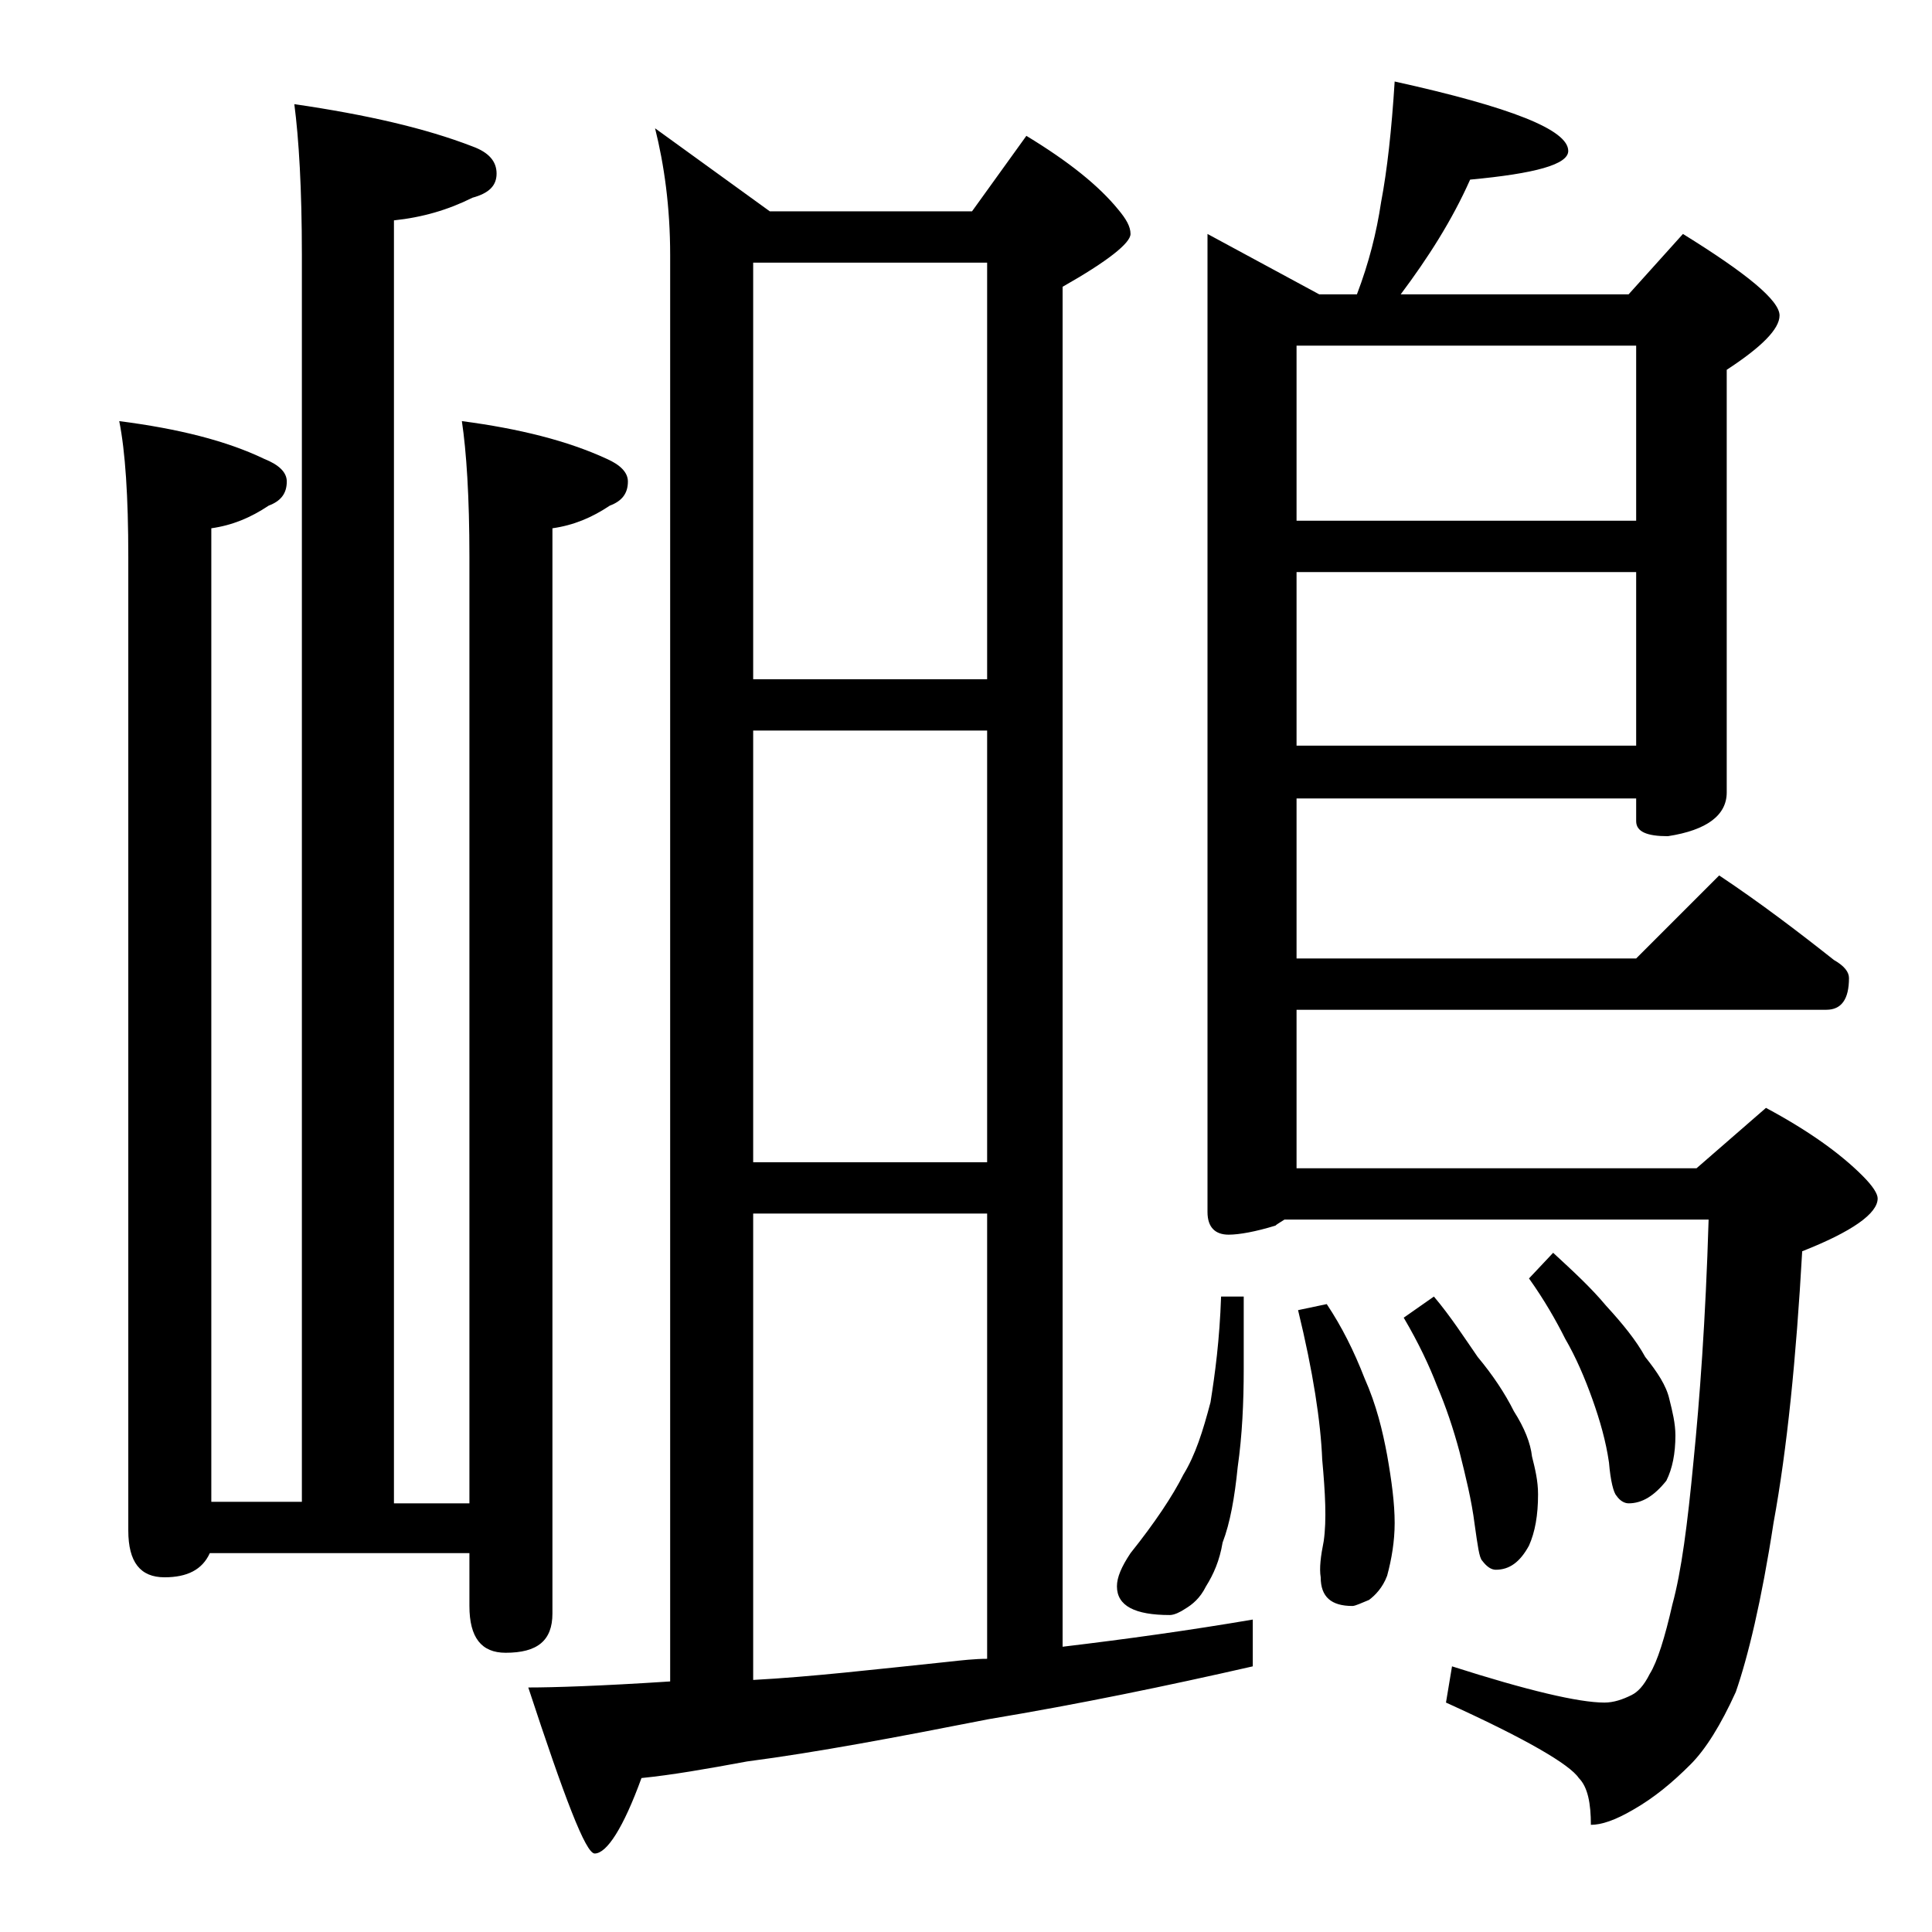 <?xml version="1.0" encoding="utf-8"?>
<!-- Generator: Adobe Illustrator 18.0.0, SVG Export Plug-In . SVG Version: 6.00 Build 0)  -->
<!DOCTYPE svg PUBLIC "-//W3C//DTD SVG 1.1//EN" "http://www.w3.org/Graphics/SVG/1.1/DTD/svg11.dtd">
<svg version="1.1" id="Layer_1" xmlns="http://www.w3.org/2000/svg" xmlns:xlink="http://www.w3.org/1999/xlink" x="0px" y="0px"
	 viewBox="0 0 128 128" enable-background="new 0 0 128 128" xml:space="preserve">
<path d="M19.5,6.9c4.8,0.7,8.7,1.6,11.8,2.8c1.1,0.4,1.6,1,1.6,1.8s-0.5,1.3-1.6,1.6c-1.6,0.8-3.3,1.3-5.2,1.5v85h5V36.9
	c0-4-0.2-7-0.5-9c3.8,0.5,7,1.3,9.6,2.5c0.9,0.4,1.4,0.9,1.4,1.5c0,0.8-0.4,1.3-1.2,1.6c-1.2,0.8-2.4,1.3-3.8,1.5v71.9
	c0,1.8-1,2.6-3.1,2.6c-1.6,0-2.4-1-2.4-3.1v-3.5H13.9c-0.5,1.1-1.5,1.6-3,1.6c-1.6,0-2.4-1-2.4-3.1V36.9c0-4-0.2-7-0.6-9
	c3.9,0.5,7.1,1.3,9.6,2.5c1,0.4,1.5,0.9,1.5,1.5c0,0.8-0.4,1.3-1.2,1.6c-1.2,0.8-2.4,1.3-3.8,1.5v64.5h6V16.9
	C20,12.5,19.8,9.2,19.5,6.9z M43.4,8.5L51,14h13.4L68,9c2.8,1.7,4.8,3.3,6.1,4.9c0.5,0.6,0.8,1.1,0.8,1.6c0,0.6-1.5,1.8-4.5,3.5
	v90.1c4.2-0.5,8.5-1.1,12.6-1.8v3.1c-5.7,1.3-11.5,2.5-17.5,3.5c-6.1,1.2-11.4,2.2-16,2.8c-2.7,0.5-5,0.9-7,1.1
	c-1.2,3.3-2.3,5-3.1,5c-0.6,0-2-3.7-4.4-11c1.7,0,4.8-0.1,9.4-0.4V16.9C44.4,13.7,44,10.9,43.4,8.5z M49.9,45h15.5V17.4H49.9V45z
	 M49.9,77h15.5V48.4H49.9V77z M49.9,111.3c3.8-0.2,8.1-0.7,12.9-1.2c0.9-0.1,1.8-0.2,2.6-0.2V80.4H49.9V111.3z M80.9,85.9h1.5v4.8
	c0,2.2-0.1,4.4-0.4,6.5c-0.2,2-0.5,3.7-1,5c-0.2,1.2-0.6,2.1-1.1,2.9c-0.4,0.8-0.9,1.2-1.4,1.5c-0.3,0.2-0.7,0.4-1,0.4
	c-2.3,0-3.5-0.6-3.5-1.9c0-0.6,0.3-1.3,0.9-2.2c1.6-2,2.8-3.8,3.5-5.2c0.8-1.3,1.3-2.9,1.8-4.8C80.5,91,80.8,88.8,80.9,85.9z
	 M92.4,5.4c7.7,1.7,11.5,3.2,11.5,4.6c0,0.9-2.2,1.5-6.5,1.9c-1.2,2.7-2.8,5.2-4.6,7.6h15.1l3.6-4c4.2,2.6,6.4,4.4,6.4,5.4
	c0,0.9-1.2,2.1-3.5,3.6v28c0,1.5-1.3,2.5-3.9,2.9c-1.4,0-2.1-0.3-2.1-1v-1.5H85.9v10.6h22.5l5.5-5.5c2.7,1.8,5.2,3.7,7.6,5.6
	c0.7,0.4,1,0.8,1,1.2c0,1.4-0.5,2.1-1.5,2.1H85.9v10.5h26.5l4.6-4c2.8,1.5,4.9,3,6.4,4.5c0.7,0.7,1,1.2,1,1.5c0,1-1.7,2.2-5,3.5
	c-0.4,7.1-1,13.1-1.9,18c-0.8,5.2-1.7,8.9-2.5,11.2c-1,2.2-2,3.8-3,4.8c-1.2,1.2-2.4,2.2-3.8,3c-1.2,0.7-2.1,1-2.8,1
	c0-1.4-0.2-2.5-0.8-3.1c-0.6-0.9-3.5-2.6-8.8-5l0.4-2.4c5,1.6,8.4,2.4,10.1,2.4c0.6,0,1.2-0.2,1.8-0.5c0.4-0.2,0.8-0.6,1.2-1.4
	c0.5-0.8,1-2.4,1.5-4.6c0.6-2.2,1-5.3,1.4-9.5c0.4-4,0.8-9.3,1-16H85.1c-0.3,0.2-0.5,0.3-0.6,0.4c-1.3,0.4-2.4,0.6-3.1,0.6
	c-0.9,0-1.4-0.5-1.4-1.5V15.5l7.4,4h2.5c0.8-2.1,1.3-4.1,1.6-6.1C91.9,11.3,92.2,8.6,92.4,5.4z M85.9,34.5h22.5V22.9H85.9V34.5z
	 M85.9,49.4h22.5V37.9H85.9V49.4z M87.9,86.4c1,1.5,1.8,3.1,2.5,4.9c0.8,1.8,1.2,3.5,1.5,5.1c0.3,1.7,0.5,3.2,0.5,4.5
	c0,1.2-0.2,2.4-0.5,3.5c-0.3,0.8-0.8,1.3-1.2,1.6c-0.5,0.2-0.9,0.4-1.1,0.4c-1.4,0-2.1-0.6-2.1-1.9c-0.1-0.6,0-1.4,0.2-2.4
	c0.2-1.4,0.1-3.2-0.1-5.4c-0.1-2.5-0.6-5.8-1.6-9.9L87.9,86.4z M95,85.9c1.1,1.3,2,2.7,2.9,4c1,1.2,1.8,2.4,2.4,3.6
	c0.7,1.1,1.1,2.1,1.2,3c0.2,0.8,0.4,1.6,0.4,2.5c0,1.4-0.2,2.5-0.6,3.4c-0.6,1.1-1.3,1.6-2.2,1.6c-0.3,0-0.6-0.2-0.9-0.6
	c-0.2-0.2-0.3-1-0.5-2.4c-0.2-1.6-0.6-3.2-1-4.8c-0.4-1.5-0.9-3-1.5-4.4c-0.5-1.3-1.2-2.8-2.2-4.5L95,85.9z M102.9,83
	c1.3,1.2,2.5,2.3,3.5,3.5c1.1,1.2,2,2.3,2.6,3.4c0.8,1,1.4,1.9,1.6,2.8c0.2,0.8,0.4,1.6,0.4,2.4c0,1.2-0.2,2.2-0.6,3
	c-0.8,1-1.6,1.5-2.5,1.5c-0.3,0-0.6-0.2-0.8-0.5c-0.2-0.2-0.4-1-0.5-2.2c-0.2-1.4-0.6-2.8-1.1-4.2c-0.5-1.4-1.1-2.8-1.8-4
	c-0.6-1.2-1.4-2.6-2.4-4L102.9,83z"/>
</svg>
